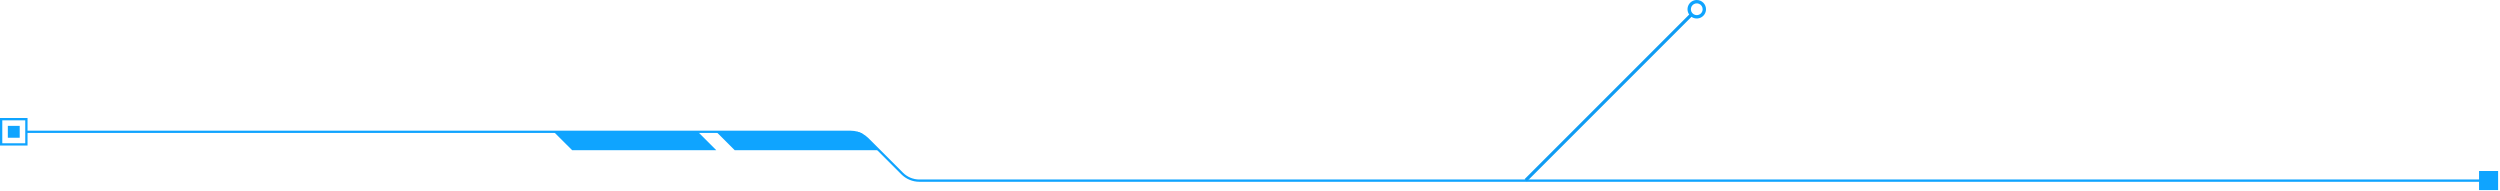 <svg xmlns="http://www.w3.org/2000/svg" width="1165" height="89" viewBox="0 0 1165 89" fill="none"><g clip-path="url(#clip0_145_43)"><g opacity="0.94"><path d="M1155.89 83.646V84.712H428.46C426.887 84.715 425.328 84.406 423.875 83.802C422.422 83.199 421.103 82.313 419.995 81.196L408.801 70.002L403.953 65.154C402.94 64.136 401.736 63.329 400.409 62.78C399.082 62.23 397.659 61.95 396.223 61.954H12.416V60.887H396.226C397.427 60.886 398.622 61.065 399.769 61.42C400.479 61.633 401.166 61.917 401.82 62.267C402.884 62.829 403.857 63.547 404.708 64.398L420.755 80.445C421.764 81.463 422.965 82.269 424.288 82.819C425.612 83.368 427.031 83.649 428.464 83.645L1155.89 83.646Z" fill="#009EFF"></path><path d="M409.552 70.003H342.388L334.322 61.953L333.789 61.42H399.765C400.475 61.633 401.162 61.917 401.816 62.267L409.552 70.003Z" fill="#009EFF"></path><path d="M333.788 70.001H266.626L258.026 61.419H325.208L333.788 70.001Z" fill="#009EFF"></path><path d="M9.183 58.652H3.65V64.185H9.183V58.652Z" fill="#009EFF"></path><path d="M0 67.834H12.834V55H0V67.834ZM11.769 66.768H1.066V56.066H11.766L11.769 66.768Z" fill="#009EFF"></path><path d="M1164.22 79.689H1155.24V88.669H1164.22V79.689Z" fill="#009EFF"></path><path d="M711 84L788 7" stroke="#0096F2" stroke-width="1.5"></path><path d="M790.69 0C789.838 0 789.004 0.253 788.295 0.726C787.587 1.2 787.034 1.873 786.708 2.661C786.382 3.448 786.297 4.315 786.463 5.151C786.629 5.987 787.04 6.755 787.642 7.358C788.245 7.96 789.013 8.371 789.849 8.537C790.685 8.703 791.552 8.618 792.339 8.292C793.127 7.966 793.8 7.413 794.274 6.705C794.747 5.996 795 5.162 795 4.31C794.999 3.167 794.545 2.072 793.736 1.264C792.928 0.455 791.833 0.001 790.69 0ZM790.69 7.053C790.147 7.053 789.617 6.892 789.165 6.59C788.714 6.289 788.362 5.86 788.155 5.359C787.947 4.857 787.893 4.306 787.999 3.773C788.105 3.241 788.366 2.752 788.75 2.368C789.134 1.985 789.623 1.723 790.155 1.618C790.688 1.512 791.239 1.566 791.741 1.774C792.242 1.982 792.671 2.334 792.972 2.785C793.273 3.237 793.434 3.767 793.434 4.31C793.433 5.037 793.144 5.735 792.629 6.249C792.115 6.763 791.417 7.052 790.69 7.053Z" fill="#009EFF"></path></g></g><defs><clipPath id="clip0_145_43"><rect width="1164.22" height="88.668" fill="white"></rect></clipPath></defs></svg>